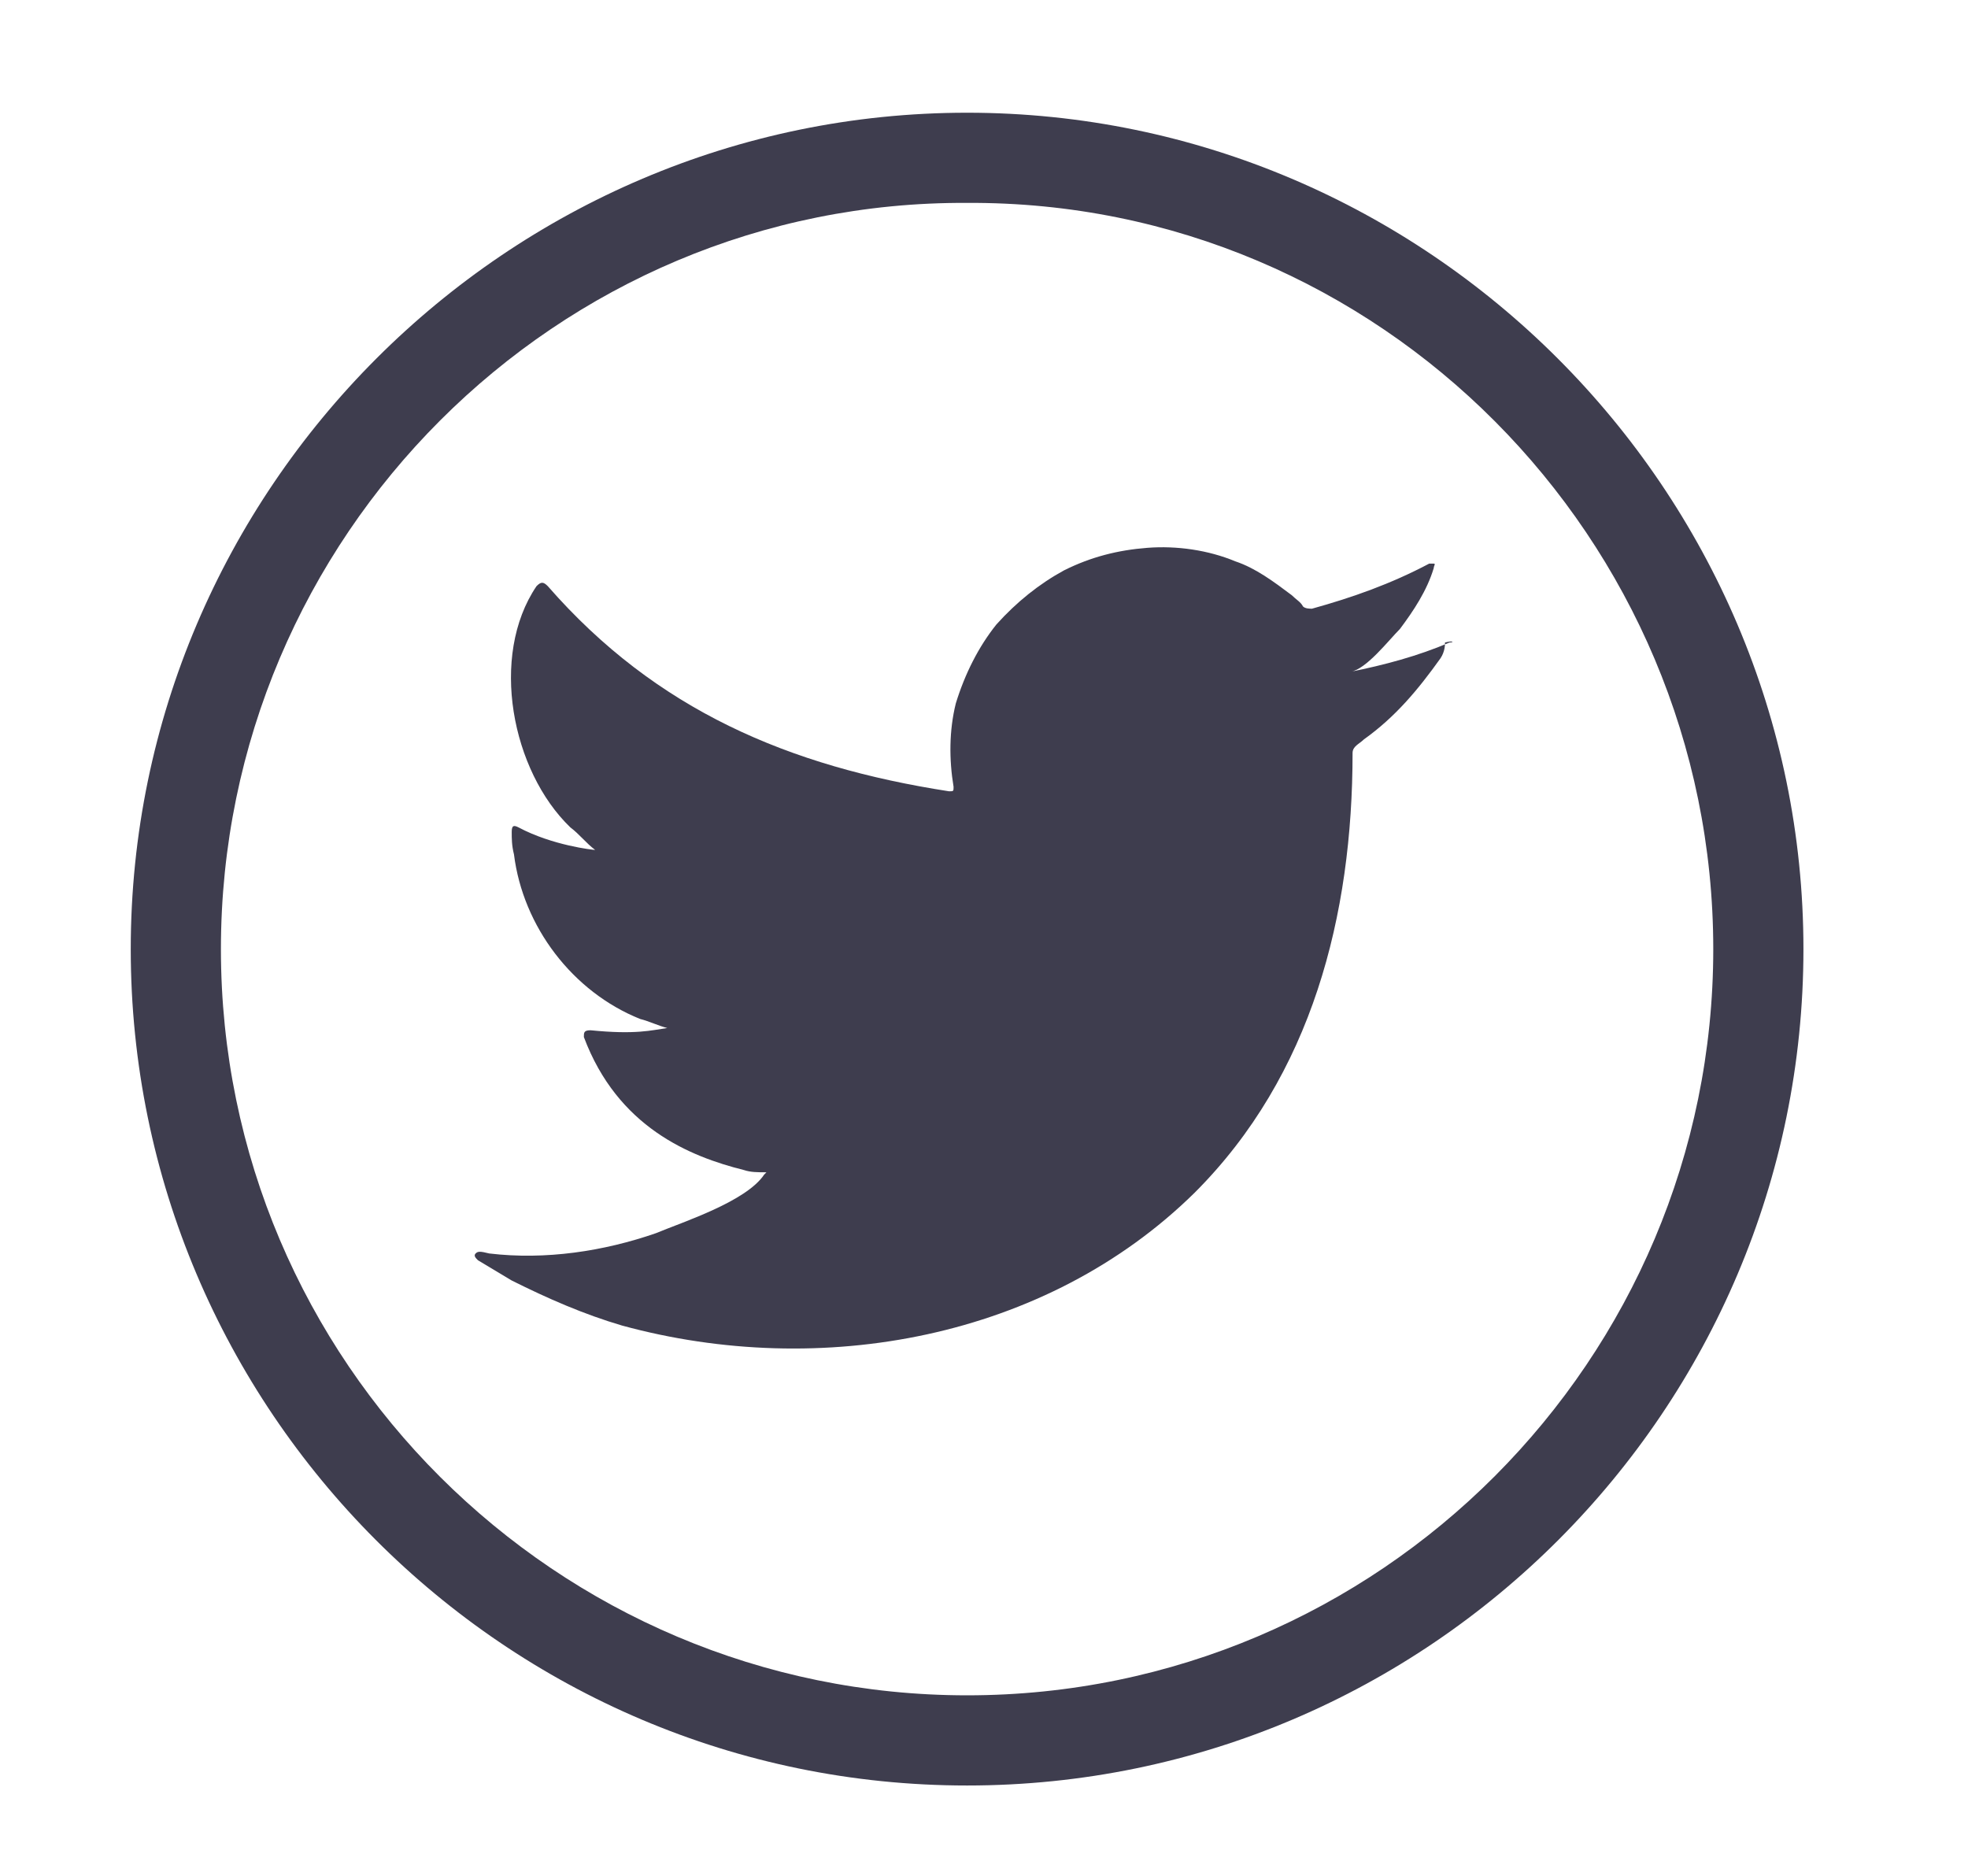 <?xml version="1.0" encoding="utf-8"?>
<!-- Generator: Adobe Illustrator 26.1.0, SVG Export Plug-In . SVG Version: 6.00 Build 0)  -->
<svg version="1.1" id="Capa_1" xmlns="http://www.w3.org/2000/svg" xmlns:xlink="http://www.w3.org/1999/xlink" x="0px" y="0px"
	 viewBox="0 0 87.3 83.2" style="enable-background:new 0 0 87.3 83.2;" xml:space="preserve">
<style type="text/css">
	.st0{fill:#3E3D4E;}
	.st1{fill-rule:evenodd;clip-rule:evenodd;fill:#3E3D4E;}
</style>
<path class="st0" d="M42.9,79.2c-20.5,0-37.1-16.7-37.1-37.1S22.5,5,42.9,5s37.1,16.7,37.1,37.1S63.4,79.2,42.9,79.2z M42.9,9
	C24.7,8.9,9.8,23.8,9.8,42.1s14.9,33.1,33.1,33.1c18.3,0,33.1-14.9,33.1-33.1S61.2,8.9,42.9,9L42.9,9z"/>
<path class="st0" d="M64.3,28.5c-1.4,0.6-2.9,1-4.4,1.3c0.7-0.1,1.7-1.4,2.2-1.9c0.6-0.8,1.2-1.7,1.5-2.7c0-0.1,0.1-0.2,0-0.2
	c-0.1,0-0.2,0-0.2,0c-1.7,0.9-3.4,1.5-5.2,2c-0.1,0-0.3,0-0.4-0.1c-0.1-0.2-0.3-0.3-0.5-0.5c-0.8-0.6-1.6-1.2-2.5-1.5
	c-1.2-0.5-2.6-0.7-3.9-0.6c-1.3,0.1-2.5,0.4-3.7,1c-1.1,0.6-2.1,1.4-3,2.4c-0.8,1-1.4,2.2-1.8,3.5c-0.3,1.2-0.3,2.5-0.1,3.7
	c0,0.2,0,0.2-0.2,0.2c-7.1-1.1-13-3.6-17.8-9.1c-0.2-0.2-0.3-0.2-0.5,0c-2.1,3.1-1.1,8.2,1.5,10.7c0.4,0.3,0.7,0.7,1.1,1
	c-0.1,0-1.9-0.2-3.4-1c-0.2-0.1-0.3-0.1-0.3,0.2c0,0.3,0,0.6,0.1,1c0.4,3.2,2.6,6.1,5.6,7.3c0.4,0.1,0.8,0.3,1.2,0.4
	c-0.7,0.1-1.4,0.3-3.4,0.1c-0.3,0-0.3,0.1-0.3,0.3c1.5,4,4.7,5.3,7.1,5.9c0.3,0.1,0.6,0.1,1,0.1c0,0,0,0-0.1,0.1
	c-0.8,1.2-3.6,2.1-4.8,2.6c-2.3,0.8-4.9,1.2-7.4,0.9c-0.4-0.1-0.5-0.1-0.6,0c-0.1,0.1,0,0.2,0.1,0.3c0.5,0.3,1,0.6,1.5,0.9
	c1.6,0.8,3.2,1.5,4.9,2c8.8,2.4,18.8,0.6,25.4-5.9c5.2-5.2,7-12.3,7-19.5c0-0.3,0.3-0.4,0.5-0.6c1.4-1,2.4-2.2,3.4-3.6
	c0.2-0.3,0.2-0.6,0.2-0.7v0C64.5,28.4,64.5,28.5,64.3,28.5L64.3,28.5z"/>
<path class="st1" d="M35.5,59.8C35.5,59.8,36.2,59.8,35.5,59.8C35.5,59.7,35.5,59.8,35.5,59.8z"/>
<path class="st1" d="M50.8,24.3c0,0-0.1,0-0.2,0H50.8z"/>
</svg>
